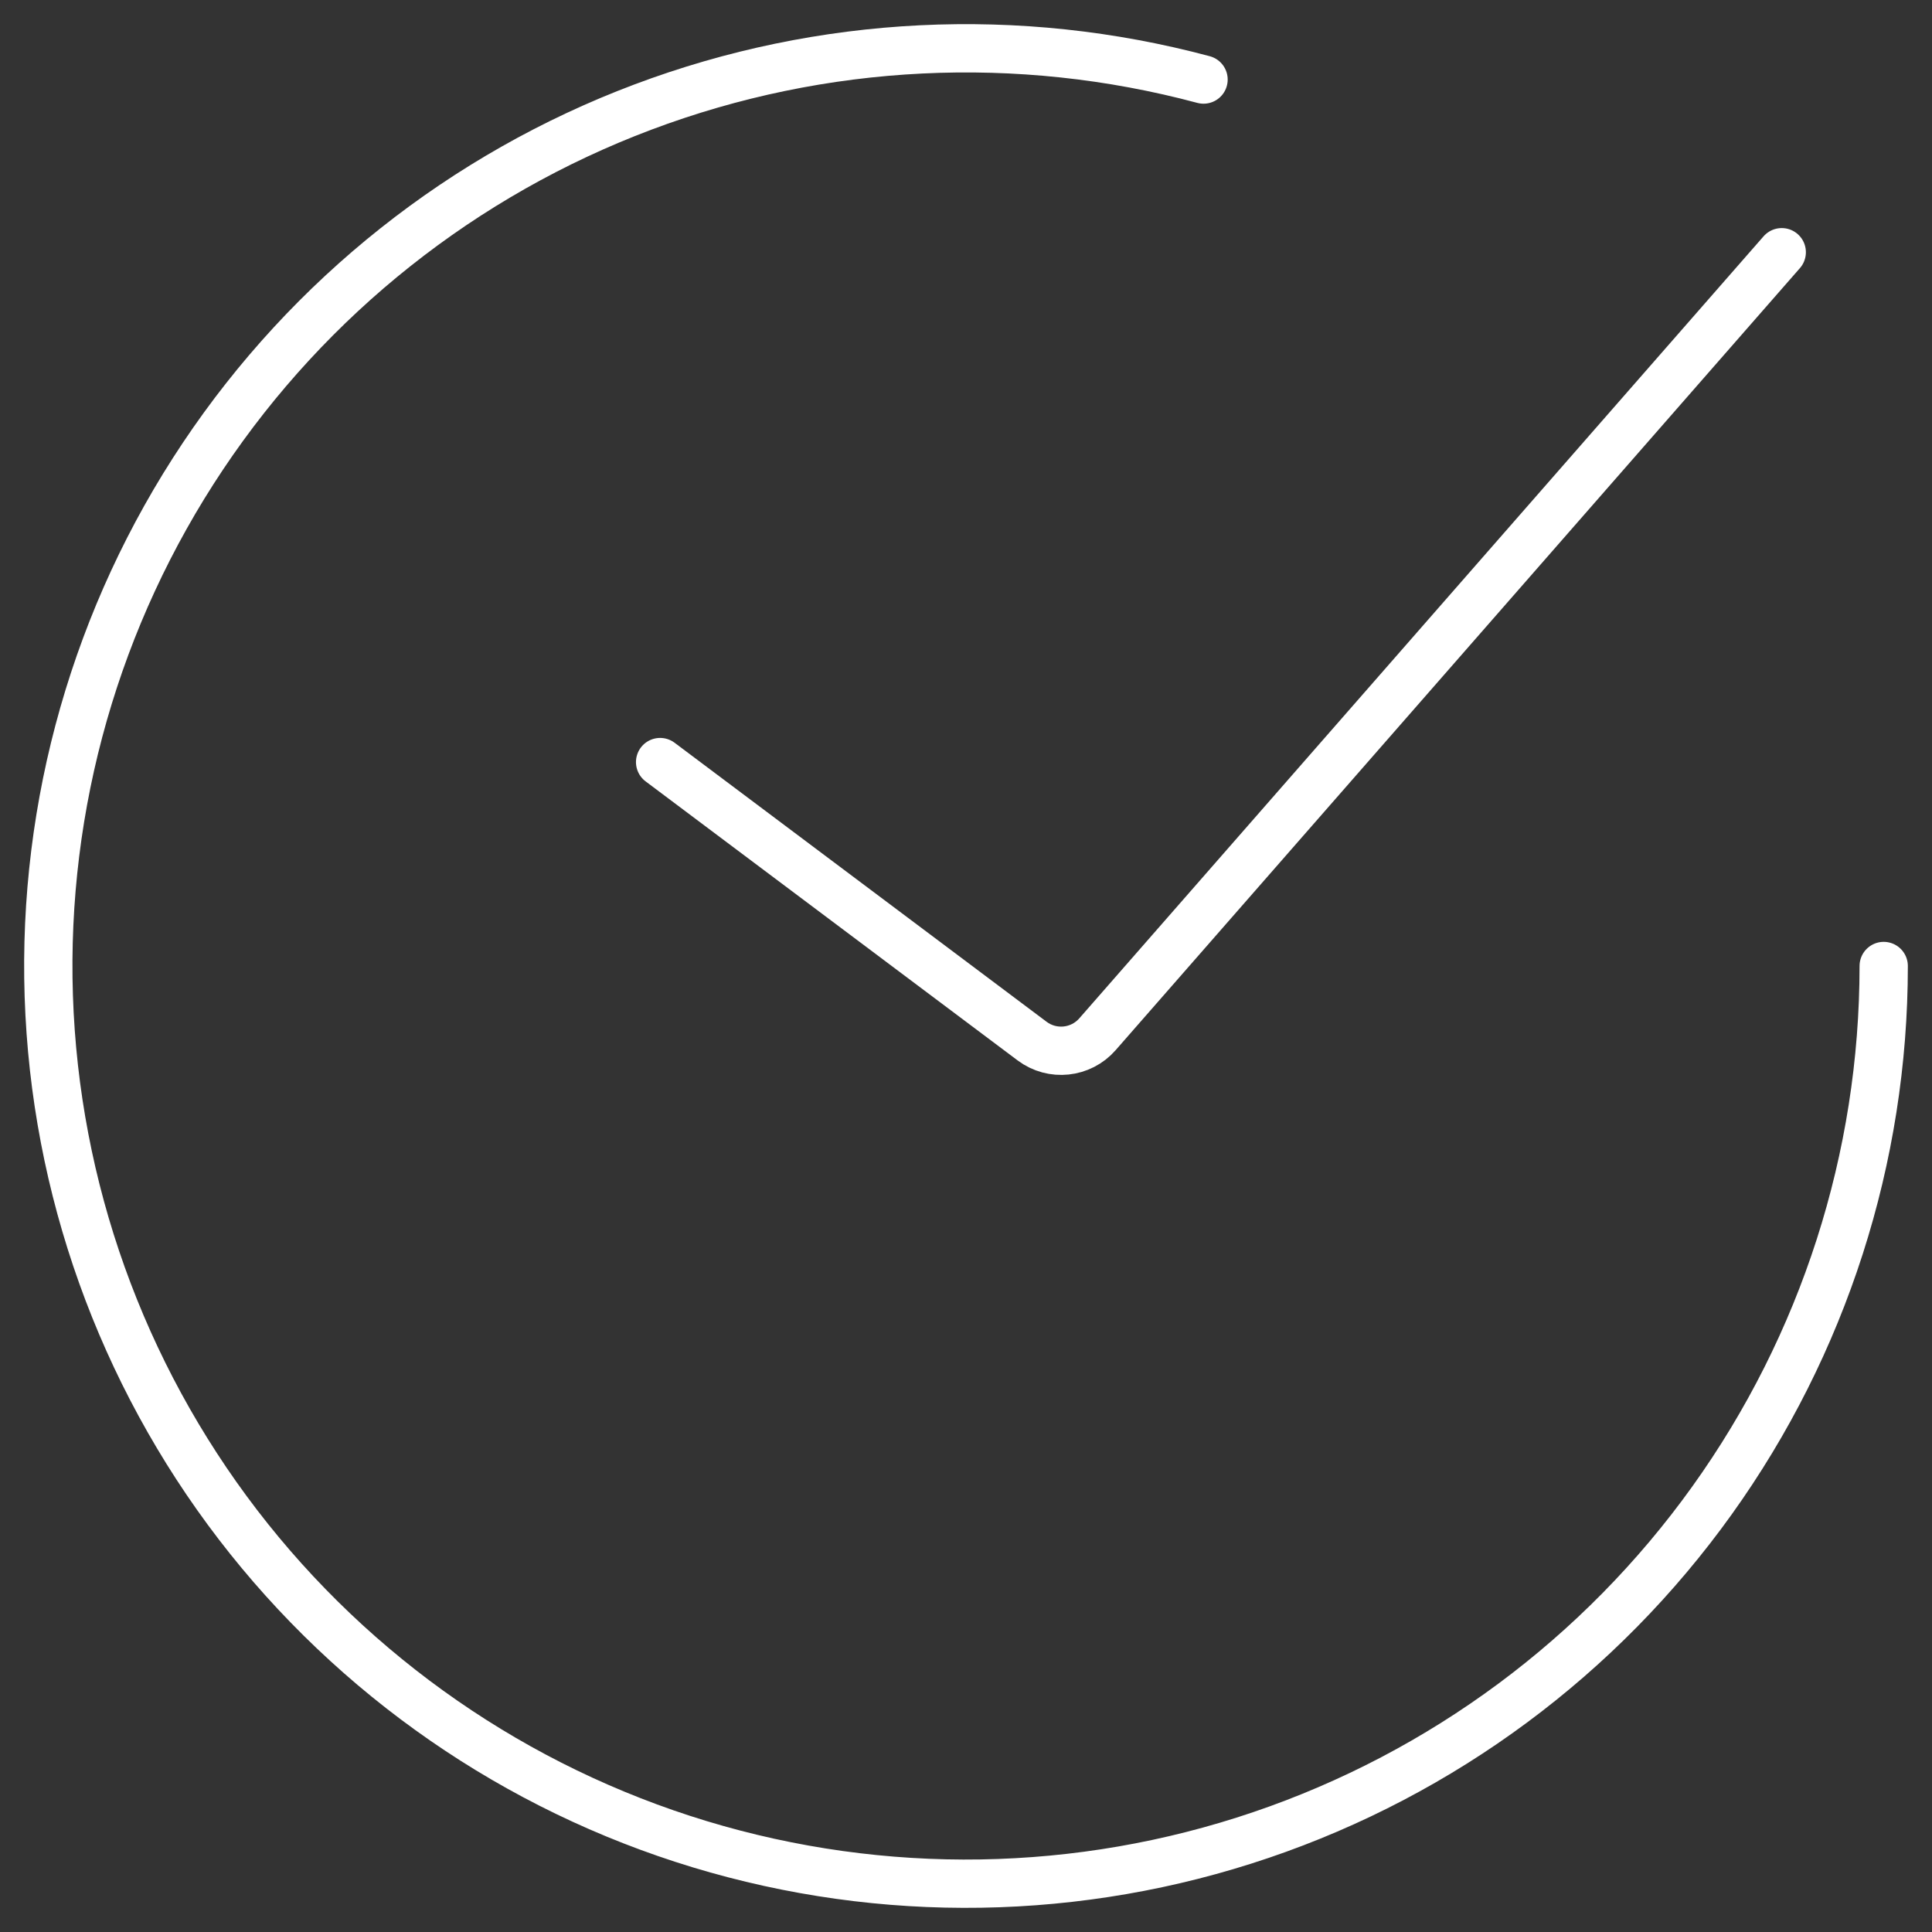<?xml version="1.0" encoding="UTF-8"?>
<svg xmlns="http://www.w3.org/2000/svg" width="40" height="40" viewBox="0 0 40 40" fill="none">
  <rect x="0" y="0" width="40" height="40" fill="#333333" stroke="none"/>
  <path d="M13.667 15.778L21.369 21.555C21.788 21.869 22.377 21.807 22.722 21.413L36.889 5.222" stroke="white" stroke-linecap="round"></path>
  <path d="M39 20C39 23.97 37.757 27.84 35.444 31.067C33.132 34.294 29.867 36.716 26.107 37.992C22.348 39.268 18.284 39.334 14.485 38.182C10.686 37.029 7.343 34.716 4.926 31.567C2.51 28.417 1.14 24.59 1.01 20.622C0.88 16.654 1.996 12.745 4.202 9.444C6.408 6.143 9.592 3.616 13.307 2.218C17.023 0.819 21.083 0.62 24.918 1.647" stroke="white" stroke-linecap="round"></path>
</svg>
